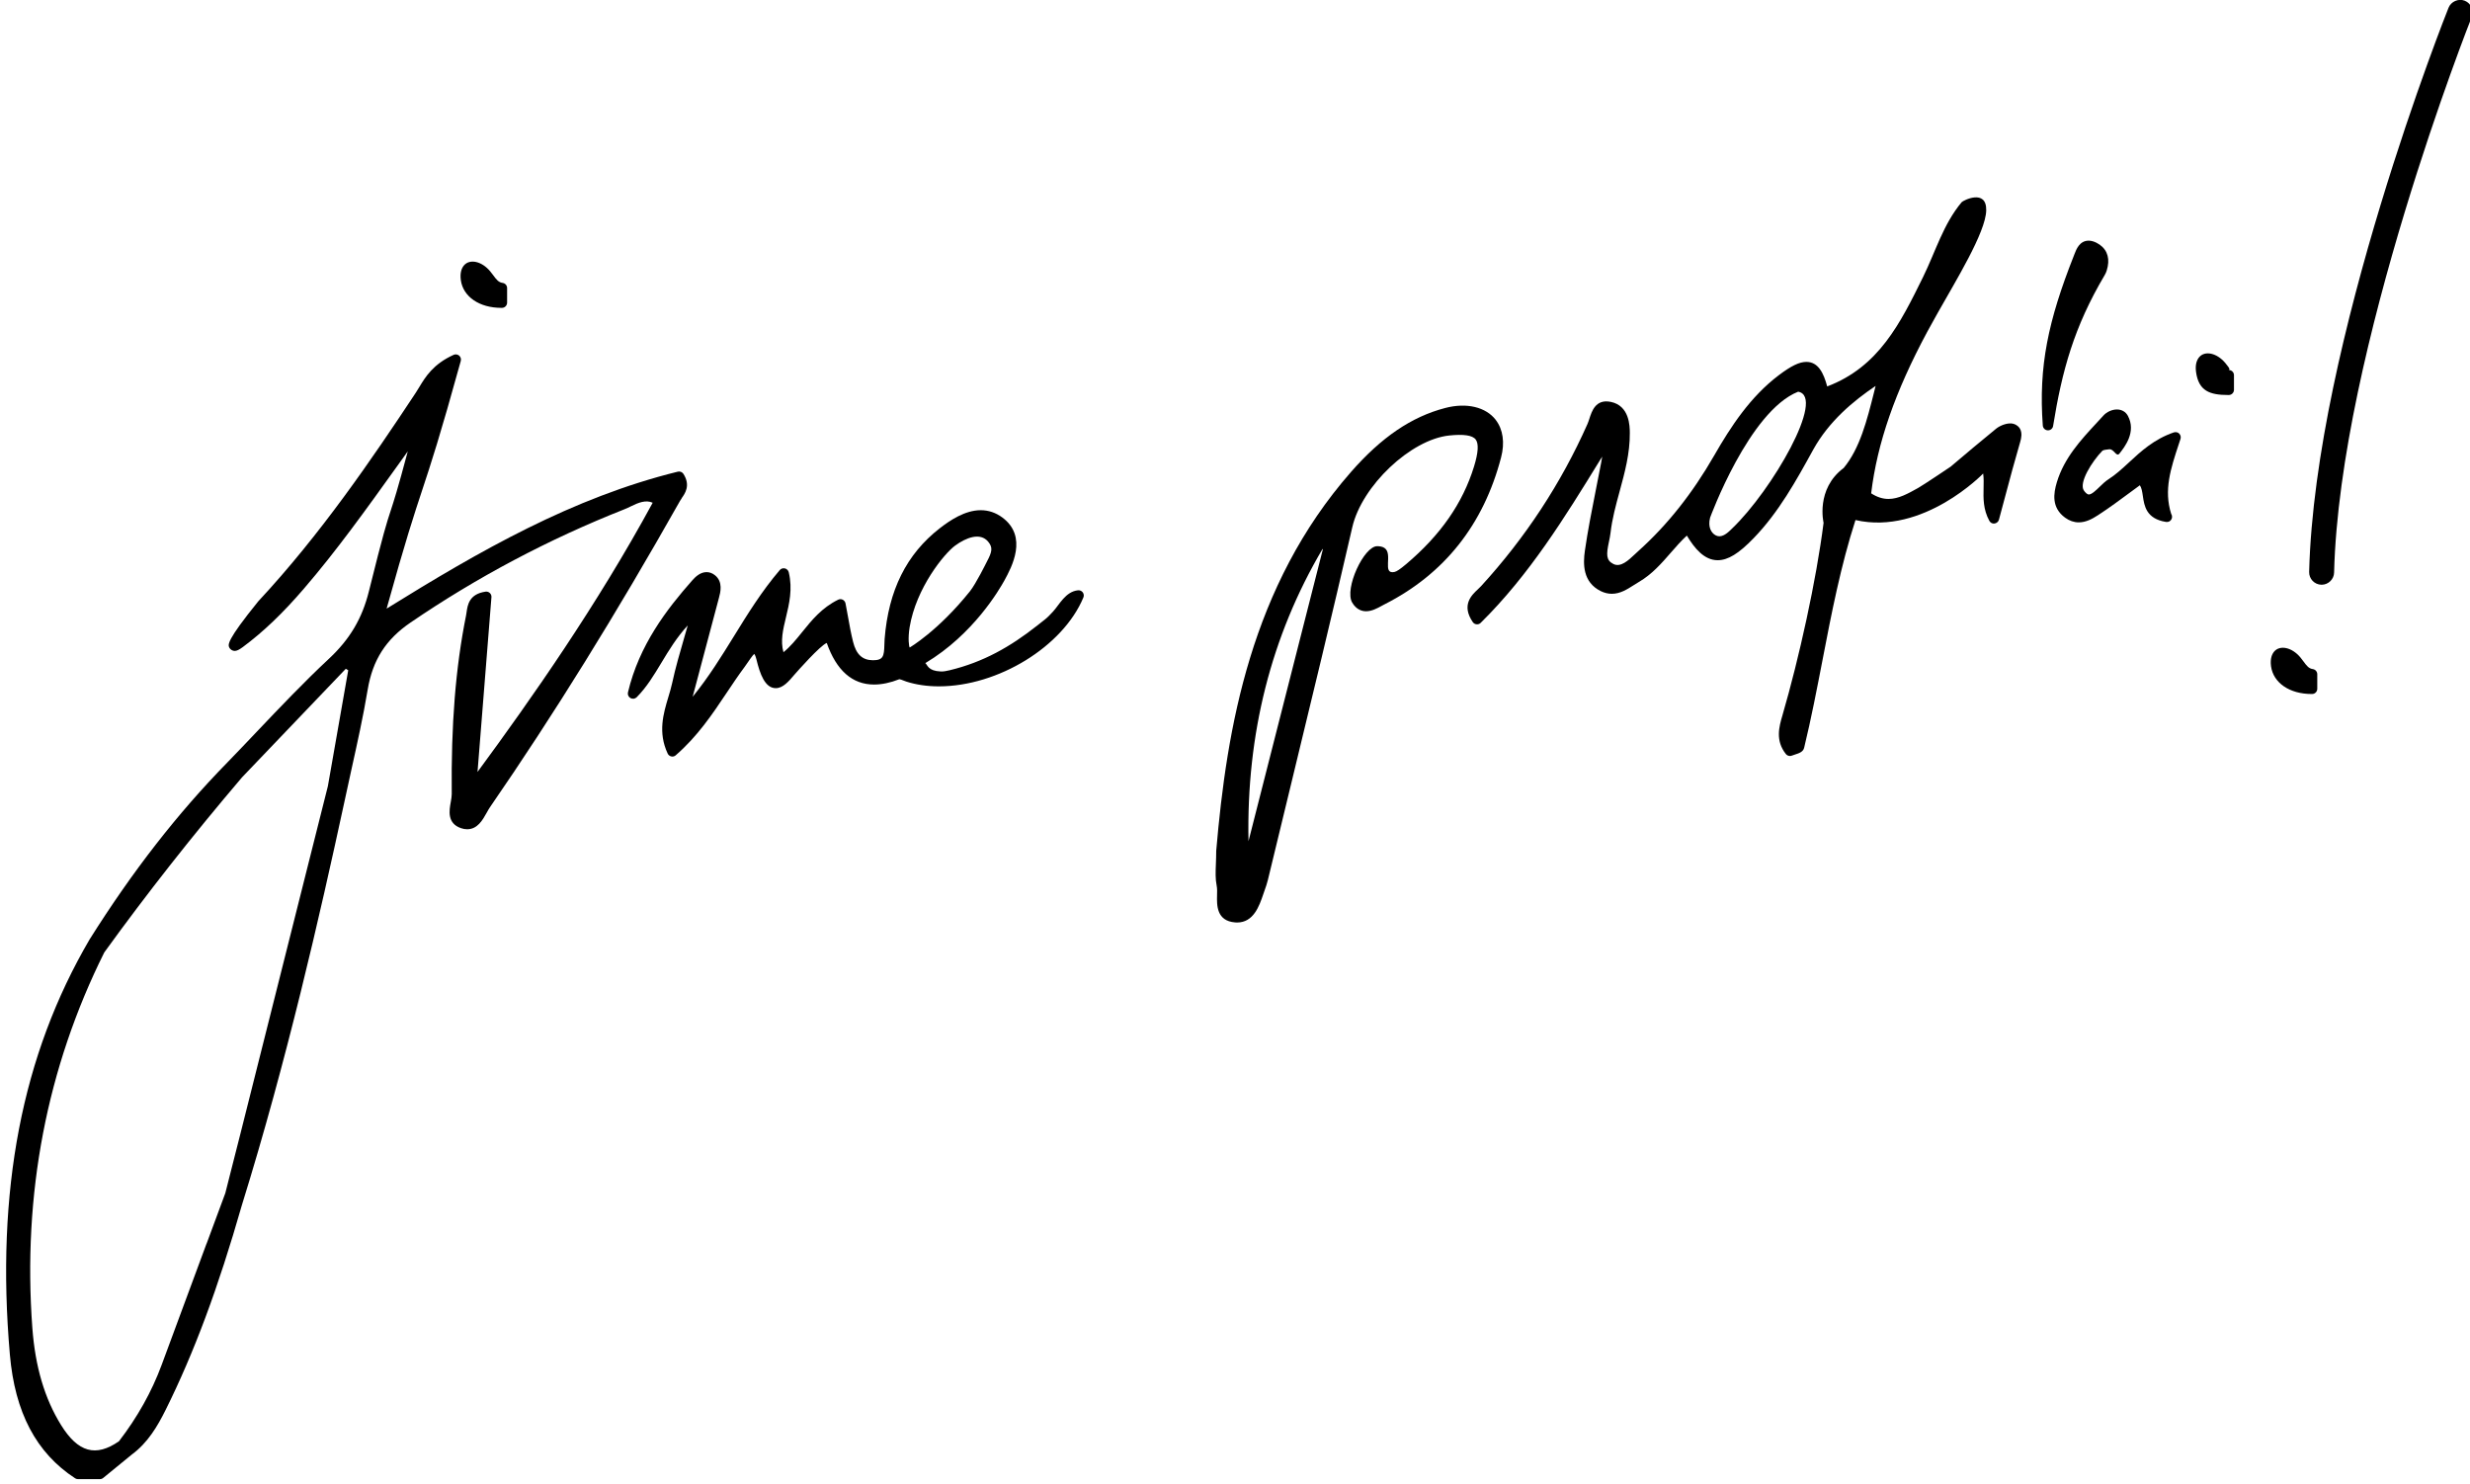<svg xmlns="http://www.w3.org/2000/svg" viewBox="0 0 53 32" width="238" height="143">
	<path d="M47.943 7.979c-0.086-0.012 0.049 0.032-0.023-0.066-0.021-0.029-0.043-0.058-0.066-0.085-0.183-0.219-0.439-0.272-0.563-0.128-0.044 0.051-0.092 0.147-0.069 0.319 0.056 0.414 0.299 0.498 0.694 0.498 0 0 0.012 0 0.013 0 0.061-0 0.111-0.051 0.111-0.112v-0.315c0-0.056-0.041-0.103-0.096-0.111z"></path>
	<path d="M49.741 14.427c-0.087-0.012-0.131-0.068-0.203-0.166-0.021-0.029-0.043-0.058-0.066-0.086-0.183-0.219-0.439-0.271-0.564-0.128-0.044 0.051-0.092 0.147-0.069 0.319 0.049 0.358 0.4 0.598 0.874 0.598 0 0 0.012 0 0.012 0 0.061-0 0.111-0.051 0.111-0.112v-0.314c0-0.056-0.041-0.103-0.096-0.111z"></path>
	<path d="M46.741 9.324c-0.422 0.145-0.709 0.409-0.961 0.643-0.148 0.137-0.289 0.267-0.446 0.367-0.066 0.042-0.128 0.102-0.188 0.16-0.077 0.075-0.173 0.168-0.235 0.168-0.038 0-0.079-0.046-0.106-0.084-0.116-0.164 0.169-0.625 0.399-0.86 0.017-0.017 0.101-0.026 0.147-0.031 0.102-0.011 0.152 0.177 0.22 0.092 0.111-0.14 0.37-0.467 0.18-0.816-0.047-0.085-0.132-0.134-0.235-0.134-0.104 0-0.219 0.051-0.291 0.131l-0.14 0.152c-0.348 0.375-0.706 0.762-0.864 1.286-0.073 0.242-0.119 0.547 0.178 0.764 0.092 0.067 0.191 0.101 0.294 0.101 0.155 0 0.29-0.074 0.414-0.154 0.244-0.158 0.478-0.332 0.704-0.499 0.067-0.049 0.133-0.099 0.2-0.147 0.037 0.056 0.050 0.133 0.065 0.237 0.030 0.205 0.072 0.485 0.495 0.553 0.007 0.001 0.013 0.001 0.020 0.001 0.063 0.004 0.114-0.049 0.114-0.112 0-0.023-0.007-0.045-0.019-0.063-0.162-0.512-0.011-0.973 0.165-1.506l0.036-0.109c0.013-0.040 0.002-0.085-0.028-0.115s-0.075-0.039-0.115-0.026z"></path>
	<path d="M45.318 5.746c0.045-0.227-0.040-0.408-0.241-0.511-0.060-0.030-0.117-0.046-0.17-0.046-0.196 0-0.267 0.188-0.306 0.289l-0.011 0.029c-0.557 1.408-0.766 2.393-0.672 3.668 0.004 0.057 0.050 0.101 0.107 0.104 0.002 0 0.003 0 0.005 0 0.055 0 0.102-0.040 0.11-0.094 0.193-1.191 0.447-2.13 1.114-3.256 0.036-0.060 0.053-0.128 0.064-0.182z"></path>
	<path d="M14.568 10.743c0.074-0.103 0.197-0.277 0.039-0.525-0.026-0.040-0.075-0.060-0.121-0.048-2.27 0.559-4.272 1.707-6.279 2.953 0.408-1.469 0.592-2.026 0.771-2.567 0.187-0.565 0.38-1.15 0.828-2.773 0.011-0.042-0.002-0.087-0.035-0.115s-0.080-0.035-0.119-0.017c-0.441 0.2-0.607 0.474-0.74 0.694-0.025 0.042-0.051 0.084-0.077 0.124-0.94 1.421-2.054 3.057-3.396 4.497-0.692 0.855-0.654 0.935-0.623 0.999 0.019 0.039 0.070 0.070 0.113 0.070 0 0 0 0 0 0 0.047 0 0.095-0.023 0.177-0.083 0.442-0.328 0.861-0.728 1.317-1.259 0.703-0.816 1.34-1.706 2.015-2.647 0.074-0.104 0.149-0.208 0.225-0.314-0.224 0.841-0.303 1.079-0.368 1.278-0.086 0.261-0.154 0.467-0.471 1.743-0.145 0.582-0.41 1.030-0.86 1.45-0.538 0.502-1.053 1.044-1.551 1.568-0.213 0.224-0.426 0.449-0.641 0.67-1.072 1.095-2.042 2.34-2.968 3.812-1.463 2.497-2.026 5.425-1.721 8.951 0.108 1.25 0.568 2.124 1.408 2.671 0.018 0.012 0.040 0.018 0.061 0.018h0.472c0.026 0 0.051-0.009 0.071-0.025l0.616-0.504c0.349-0.257 0.558-0.616 0.732-0.966 0.612-1.23 1.134-2.633 1.643-4.413 0.965-3.104 1.684-6.259 2.203-8.661 0.052-0.247 0.107-0.493 0.161-0.739 0.124-0.561 0.253-1.141 0.349-1.717 0.106-0.635 0.391-1.082 0.925-1.446 1.428-0.975 2.979-1.797 4.61-2.441 0.047-0.019 0.095-0.042 0.145-0.066 0.154-0.075 0.316-0.144 0.465-0.075-1.2 2.209-2.62 4.232-3.777 5.804l0.3-3.768c0.003-0.034-0.010-0.067-0.035-0.090s-0.058-0.034-0.092-0.029c-0.353 0.051-0.387 0.287-0.409 0.444-0.004 0.025-0.007 0.050-0.012 0.074-0.225 1.121-0.323 2.344-0.308 3.85 0 0.048-0.010 0.106-0.021 0.168-0.033 0.182-0.083 0.458 0.219 0.563 0.046 0.016 0.091 0.024 0.134 0.024 0.223 0 0.333-0.197 0.421-0.355 0.023-0.042 0.046-0.083 0.070-0.118 1.376-1.996 2.716-4.157 4.098-6.605 0.011-0.020 0.025-0.039 0.039-0.060zM4.324 26.815c-0.323 0.872-0.647 1.745-0.969 2.618-0.212 0.573-0.521 1.126-0.92 1.644-0.499 0.345-0.881 0.24-1.247-0.349-0.355-0.572-0.558-1.258-0.62-2.095-0.213-2.883 0.312-5.612 1.551-8.097 0.915-1.266 1.916-2.538 2.971-3.776l2.237-2.34 0.052 0.032-0.439 2.5-1.887 7.499c-0.069 0.275-0.14 0.55-0.21 0.825l-0.114 0.45-0.404 1.090z"></path>
	<path d="M43.282 9.137c-0.118-0.031-0.285 0.037-0.37 0.106-0.331 0.269-0.656 0.544-0.981 0.819 0 0-0.577 0.389-0.701 0.459-0.218 0.122-0.423 0.237-0.64 0.237-0.126 0-0.248-0.040-0.373-0.121 0.131-1.084 0.516-2.192 1.208-3.48 0.073-0.136 0.149-0.27 0.224-0.405 0.39-0.694 1.039-1.742 1.049-2.216s-0.499-0.213-0.529-0.177c-0.397 0.473-0.563 1.065-0.833 1.614-0.49 0.995-0.953 1.937-2.067 2.359-0.077-0.288-0.193-0.529-0.449-0.529-0.15 0-0.327 0.085-0.592 0.285-0.618 0.467-1.037 1.109-1.396 1.734-0.471 0.819-1.004 1.491-1.628 2.053-0.025 0.022-0.051 0.047-0.077 0.071-0.147 0.139-0.311 0.294-0.469 0.214-0.16-0.081-0.152-0.207-0.096-0.474 0.014-0.067 0.028-0.133 0.035-0.195 0.034-0.301 0.116-0.603 0.196-0.895 0.11-0.404 0.224-0.821 0.22-1.262-0.001-0.146-0.005-0.589-0.415-0.67-0.324-0.063-0.405 0.204-0.459 0.37-0.013 0.039-0.025 0.077-0.040 0.11-0.566 1.275-1.338 2.451-2.293 3.494-0.020 0.022-0.044 0.044-0.068 0.067-0.136 0.127-0.363 0.34-0.111 0.708 0.019 0.028 0.049 0.045 0.082 0.048s0.066-0.008 0.089-0.032c1.051-1.036 1.818-2.282 2.559-3.486l0.061-0.098c-0.013 0.085-0.030 0.17-0.047 0.256l-0.015 0.077c-0.026 0.136-0.053 0.272-0.080 0.408-0.083 0.421-0.17 0.857-0.232 1.291-0.040 0.281-0.048 0.678 0.346 0.87 0.077 0.037 0.156 0.056 0.235 0.056 0.181 0 0.328-0.094 0.471-0.185 0.037-0.024 0.073-0.047 0.111-0.069 0.282-0.164 0.489-0.401 0.689-0.631 0.115-0.132 0.225-0.258 0.347-0.37 0.167 0.279 0.377 0.531 0.664 0.531 0.222 0 0.455-0.142 0.777-0.476 0.541-0.559 0.917-1.241 1.282-1.905 0.341-0.618 0.87-1.055 1.347-1.377-0.012 0.048-0.024 0.096-0.036 0.145-0.149 0.592-0.303 1.203-0.652 1.624-0.61 0.454-0.434 1.182-0.434 1.182-0.157 1.24-0.526 2.912-0.887 4.152-0.071 0.242-0.158 0.542 0.074 0.834 0.022 0.027 0.054 0.042 0.088 0.042 0.015 0 0.031-0.003 0.045-0.009 0.020-0.009 0.044-0.016 0.067-0.023 0.081-0.026 0.173-0.055 0.194-0.145 0.153-0.63 0.277-1.276 0.398-1.901 0.192-0.996 0.391-2.025 0.709-3.009 1.463 0.335 2.753-1.003 2.753-1.003 0.014 0.102 0.012 0.206 0.009 0.315-0.005 0.215-0.011 0.458 0.125 0.706 0.022 0.040 0.066 0.064 0.111 0.057s0.083-0.038 0.095-0.082l0.129-0.481c0.111-0.417 0.216-0.809 0.33-1.198 0.023-0.078 0.047-0.192-0.006-0.285-0.021-0.035-0.063-0.083-0.144-0.105zM38.643 8.446c0.605 0.103-0.563 2.126-1.423 2.948l-0.034 0.033c-0.1 0.098-0.213 0.176-0.325 0.114-0.094-0.052-0.168-0.18-0.117-0.379-0 0 0.838-2.294 1.898-2.716z"></path>
	<path d="M32.122 9.053c-0.215-0.278-0.629-0.377-1.090-0.256-0.728 0.19-1.374 0.629-2.033 1.382-2.153 2.457-2.676 5.503-2.904 8.167 0 0.103-0.004 0.195-0.007 0.28-0.007 0.174-0.013 0.325 0.017 0.472 0.012 0.057 0.010 0.13 0.008 0.208-0.005 0.207-0.014 0.552 0.39 0.583 0.014 0.001 0.028 0.002 0.041 0.002 0.356 0 0.478-0.353 0.566-0.611l0.028-0.081c0.026-0.073 0.052-0.147 0.070-0.222 0.164-0.681 0.33-1.363 0.495-2.044 0.442-1.822 0.899-3.706 1.326-5.564 0.205-0.894 1.261-1.893 2.091-1.979 0.307-0.032 0.502-0.006 0.571 0.088 0.067 0.091 0.055 0.281-0.037 0.581-0.243 0.79-0.722 1.479-1.464 2.105-0.128 0.108-0.204 0.159-0.252 0.169-0.276 0.056-0.024-0.391-0.215-0.518-0.047-0.032-0.109-0.037-0.152-0.038-0.288-0.011-0.719 0.919-0.544 1.216 0.091 0.154 0.213 0.187 0.299 0.187 0.124 0 0.24-0.063 0.342-0.119l0.062-0.033c1.285-0.653 2.129-1.717 2.507-3.163 0.084-0.318 0.043-0.606-0.115-0.811zM28.395 11.842l-1.604 6.296c-0.047-2.308 0.488-4.423 1.595-6.299l0.010 0.003z"></path>
	<path d="M23.114 12.728c-0.269 0.028-0.4 0.31-0.539 0.46-0.058 0.062-0.112 0.121-0.171 0.167l-0.165 0.13c-0.587 0.464-1.167 0.791-1.888 0.966-0.073 0.018-0.14 0.030-0.197 0.027-0.274-0.011-0.282-0.14-0.331-0.18 1.038-0.62 1.599-1.59 1.707-1.786 0.153-0.281 0.512-0.94-0.047-1.354-0.141-0.104-0.298-0.157-0.465-0.157-0.342 0-0.668 0.222-0.883 0.389-0.718 0.557-1.107 1.339-1.19 2.389-0.003 0.039-0.004 0.079-0.005 0.12-0.006 0.254-0.026 0.337-0.248 0.337-0.227-0.002-0.359-0.125-0.427-0.397-0.044-0.175-0.077-0.356-0.111-0.548-0.016-0.090-0.033-0.184-0.052-0.281-0.007-0.034-0.029-0.063-0.060-0.079s-0.068-0.016-0.099-0c-0.351 0.172-0.568 0.44-0.777 0.699-0.129 0.16-0.253 0.313-0.402 0.433-0.068-0.244-0.011-0.482 0.054-0.753 0.069-0.286 0.147-0.61 0.060-0.971-0.010-0.041-0.042-0.073-0.083-0.083s-0.084 0.004-0.111 0.036c-0.39 0.457-0.693 0.948-0.986 1.423-0.269 0.435-0.545 0.883-0.892 1.309l0.568-2.138c0.030-0.111 0.091-0.34-0.086-0.482-0.056-0.045-0.117-0.068-0.182-0.068-0.135 0-0.24 0.1-0.307 0.176-0.551 0.623-1.147 1.397-1.388 2.416-0.012 0.049 0.011 0.099 0.055 0.124s0.098 0.017 0.134-0.019c0.216-0.218 0.369-0.473 0.532-0.743 0.162-0.269 0.328-0.544 0.568-0.805-0.022 0.075-0.043 0.147-0.063 0.218-0.109 0.376-0.203 0.7-0.273 1.025-0.022 0.101-0.052 0.202-0.083 0.304-0.107 0.356-0.227 0.76-0.014 1.216 0.015 0.032 0.044 0.055 0.078 0.062 0.008 0.002 0.016 0.003 0.023 0.003 0.027 0 0.053-0.010 0.073-0.028 0.469-0.406 0.788-0.883 1.097-1.345 0.125-0.187 0.254-0.38 0.388-0.56 0.013-0.017 0.028-0.039 0.044-0.063 0.034-0.049 0.137-0.2 0.163-0.217 0 0 0.025 0.021 0.049 0.122 0.074 0.305 0.182 0.616 0.415 0.616 0.156 0 0.278-0.143 0.407-0.295 0.058-0.067 0.55-0.623 0.693-0.68 0.209 0.595 0.552 0.897 1.021 0.897 0.168 0 0.354-0.039 0.545-0.115 0.016 0 0.058 0.016 0.085 0.027 0.023 0.009 0.045 0.018 0.067 0.025 0.213 0.068 0.448 0.102 0.699 0.102 1.279 0 2.677-0.86 3.117-1.917 0.015-0.036 0.010-0.078-0.014-0.11s-0.064-0.048-0.102-0.044zM19.485 13.96c-0.014-0.016-0.041-0.188-0.001-0.435 0.139-0.847 0.748-1.591 0.983-1.762s0.539-0.29 0.711-0.083c0.106 0.128 0.083 0.22-0.029 0.432-0.015 0.029-0.233 0.472-0.365 0.638-0.687 0.857-1.298 1.211-1.298 1.211z"></path>
	<path d="M10.681 6.638c0 0 0.013 0 0.013 0 0.061-0 0.111-0.051 0.111-0.112v-0.315c0-0.056-0.041-0.103-0.097-0.111-0.086-0.012-0.131-0.068-0.203-0.166-0.021-0.029-0.043-0.058-0.066-0.085-0.183-0.219-0.439-0.271-0.563-0.128-0.044 0.051-0.092 0.147-0.069 0.319 0.049 0.358 0.4 0.598 0.874 0.598z"></path>
	<path d="M53.017 0.016c-0.135-0.054-0.296 0.016-0.35 0.15-0.029 0.072-2.881 7.223-3.006 12.167-0.003 0.148 0.114 0.272 0.265 0.275h0.004c0.145 0 0.266-0.118 0.269-0.262 0.121-4.79 2.94-11.908 2.968-11.98 0.055-0.138-0.013-0.295-0.15-0.35z"></path>
</svg>
